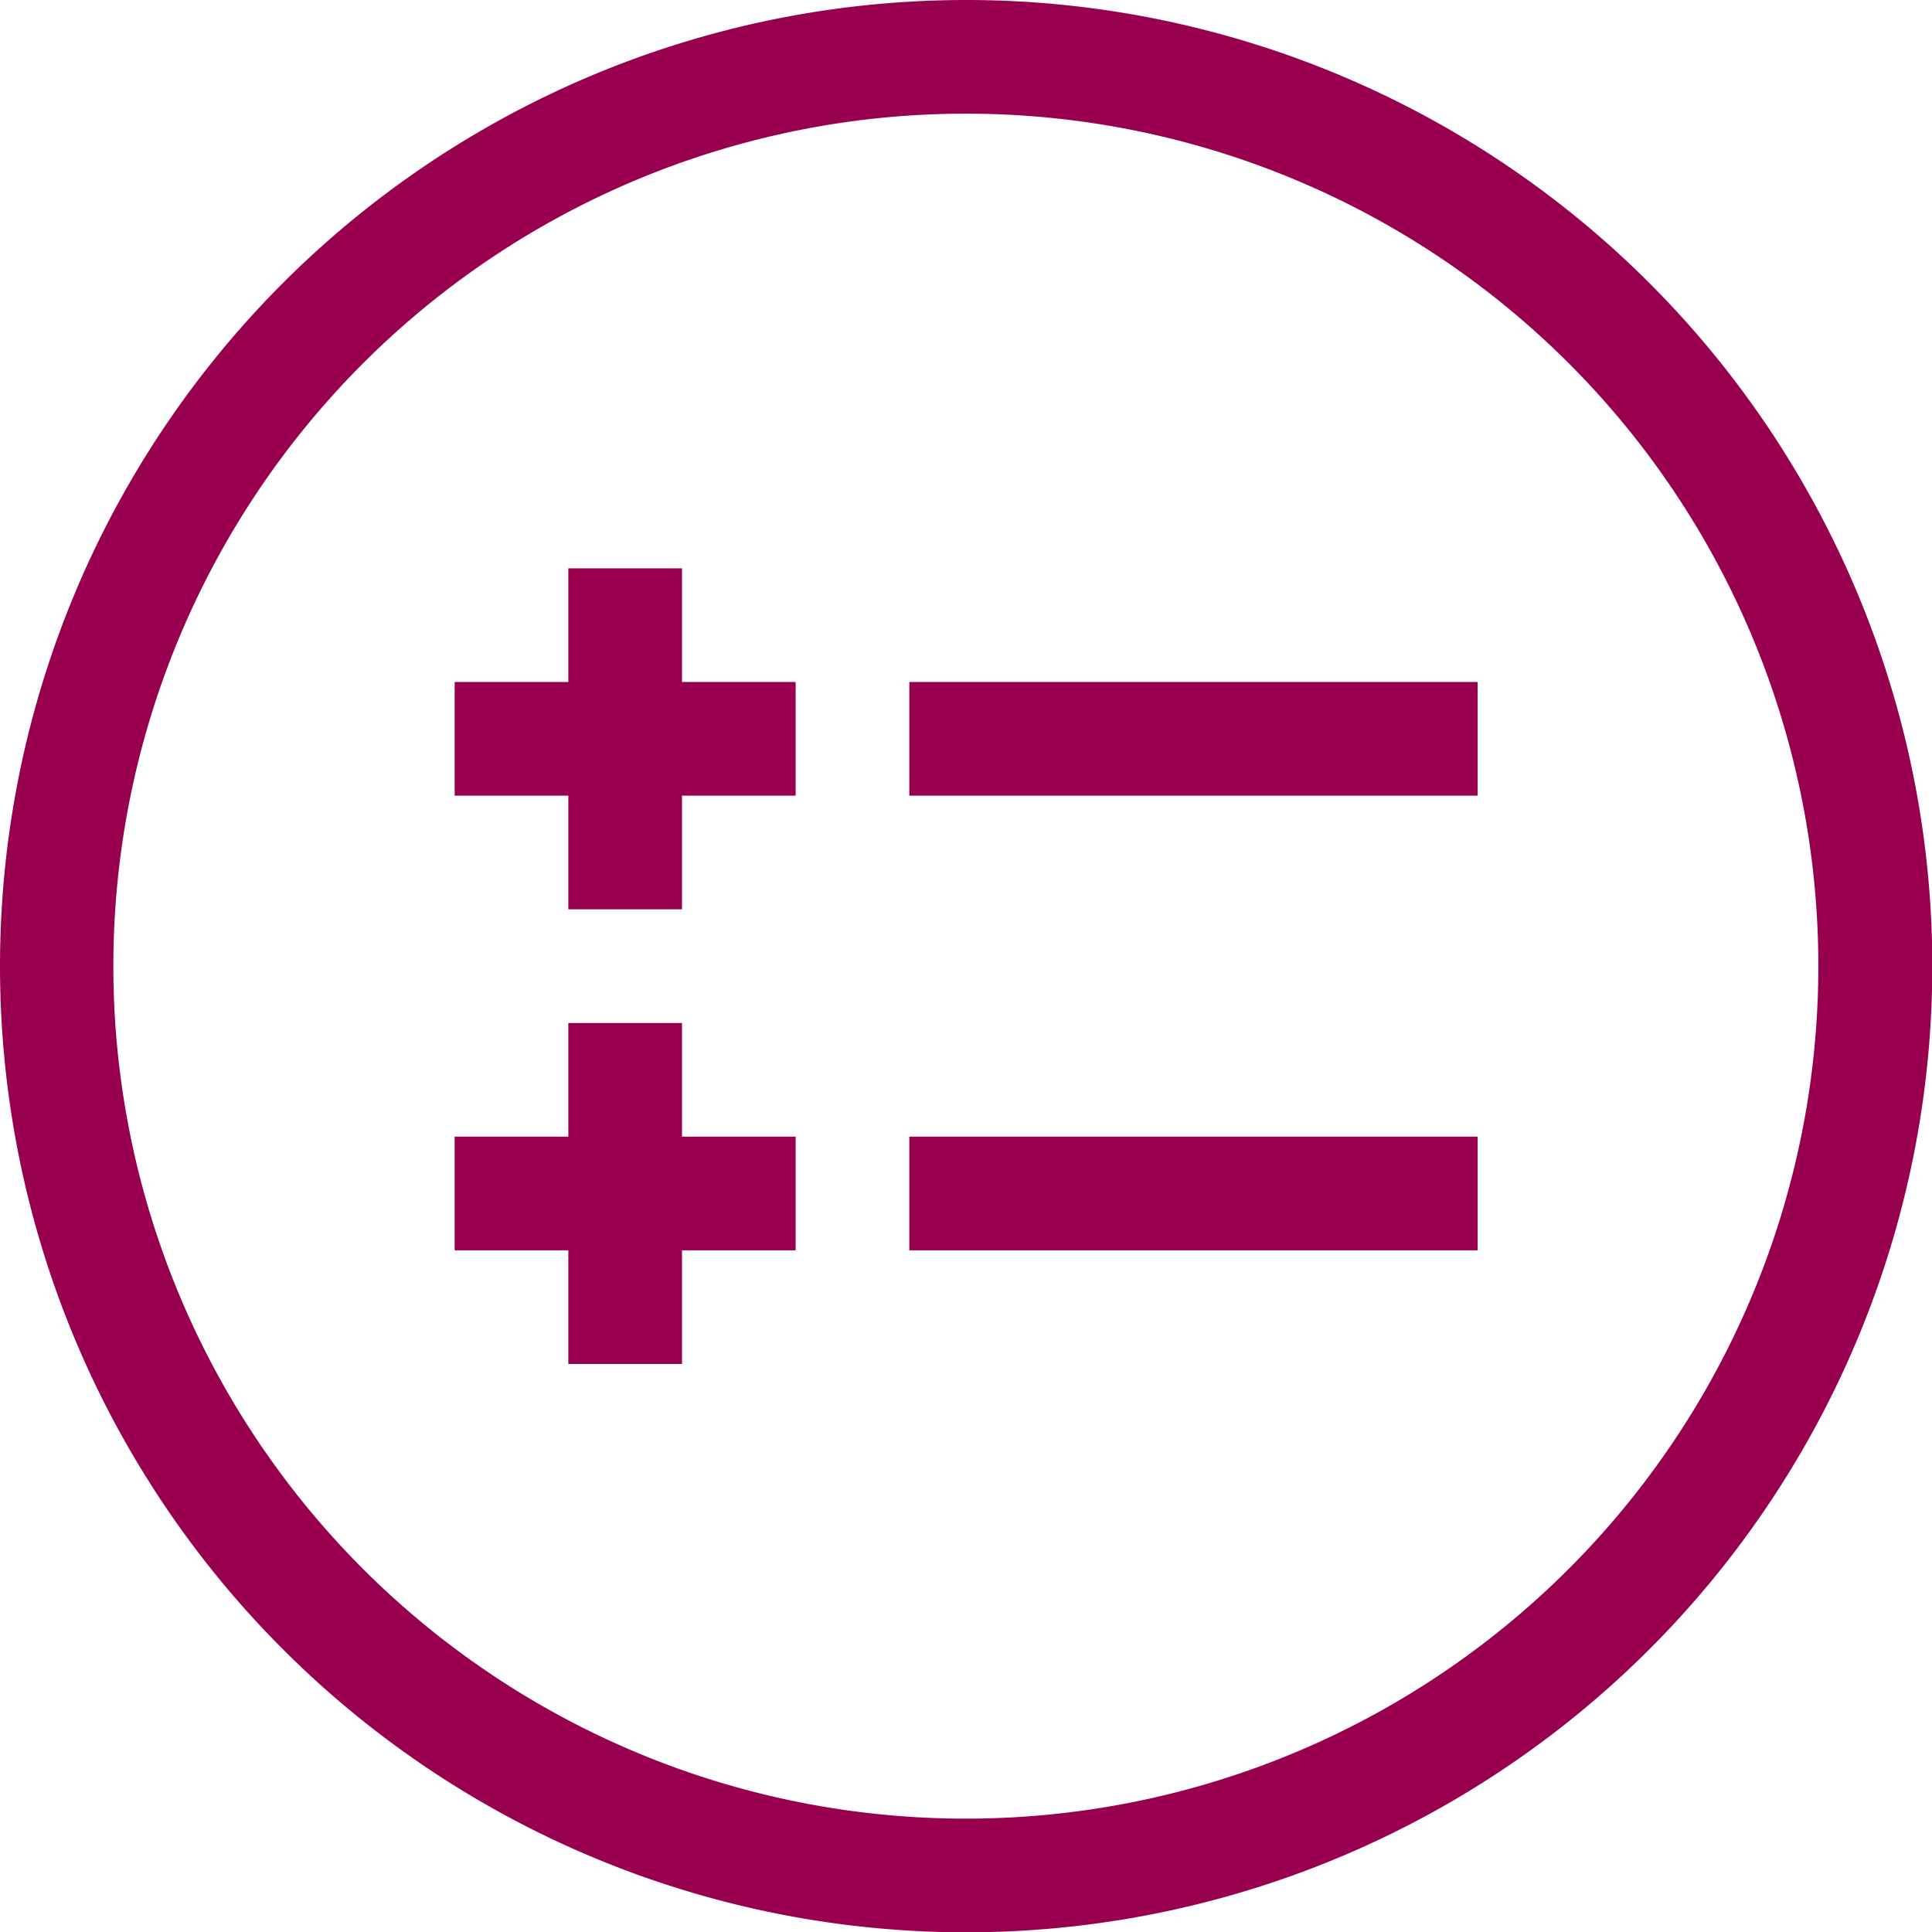 <?xml version="1.0" encoding="UTF-8"?>
<svg xmlns="http://www.w3.org/2000/svg" width="63" height="63" viewBox="0 0 62.89 62.89">
  <defs>
    <style>
      .cls-1 {
        fill: #98004f;
      }
    </style>
  </defs>
  <g id="Layer_2" data-name="Layer 2">
    <g id="Layer_5" data-name="Layer 5">
      <g>
        <path class="cls-1" d="M31.45,3.7A27.75,27.75,0,1,0,59.19,31.45,27.74,27.74,0,0,0,31.45,3.7Zm0-3.7A31.45,31.45,0,1,1,0,31.45,31.45,31.45,0,0,1,31.45,0Z"></path>
        <rect class="cls-1" x="29.6" y="22.2" width="18.5" height="3.7"></rect>
        <rect class="cls-1" x="29.6" y="37" width="18.5" height="3.7"></rect>
        <rect class="cls-1" x="18.5" y="18.5" width="3.7" height="11.1"></rect>
        <rect class="cls-1" x="18.5" y="33.3" width="3.7" height="11.1"></rect>
        <rect class="cls-1" x="14.8" y="22.2" width="11.1" height="3.7"></rect>
        <rect class="cls-1" x="14.8" y="37" width="11.1" height="3.7"></rect>
      </g>
    </g>
  </g>
</svg>
